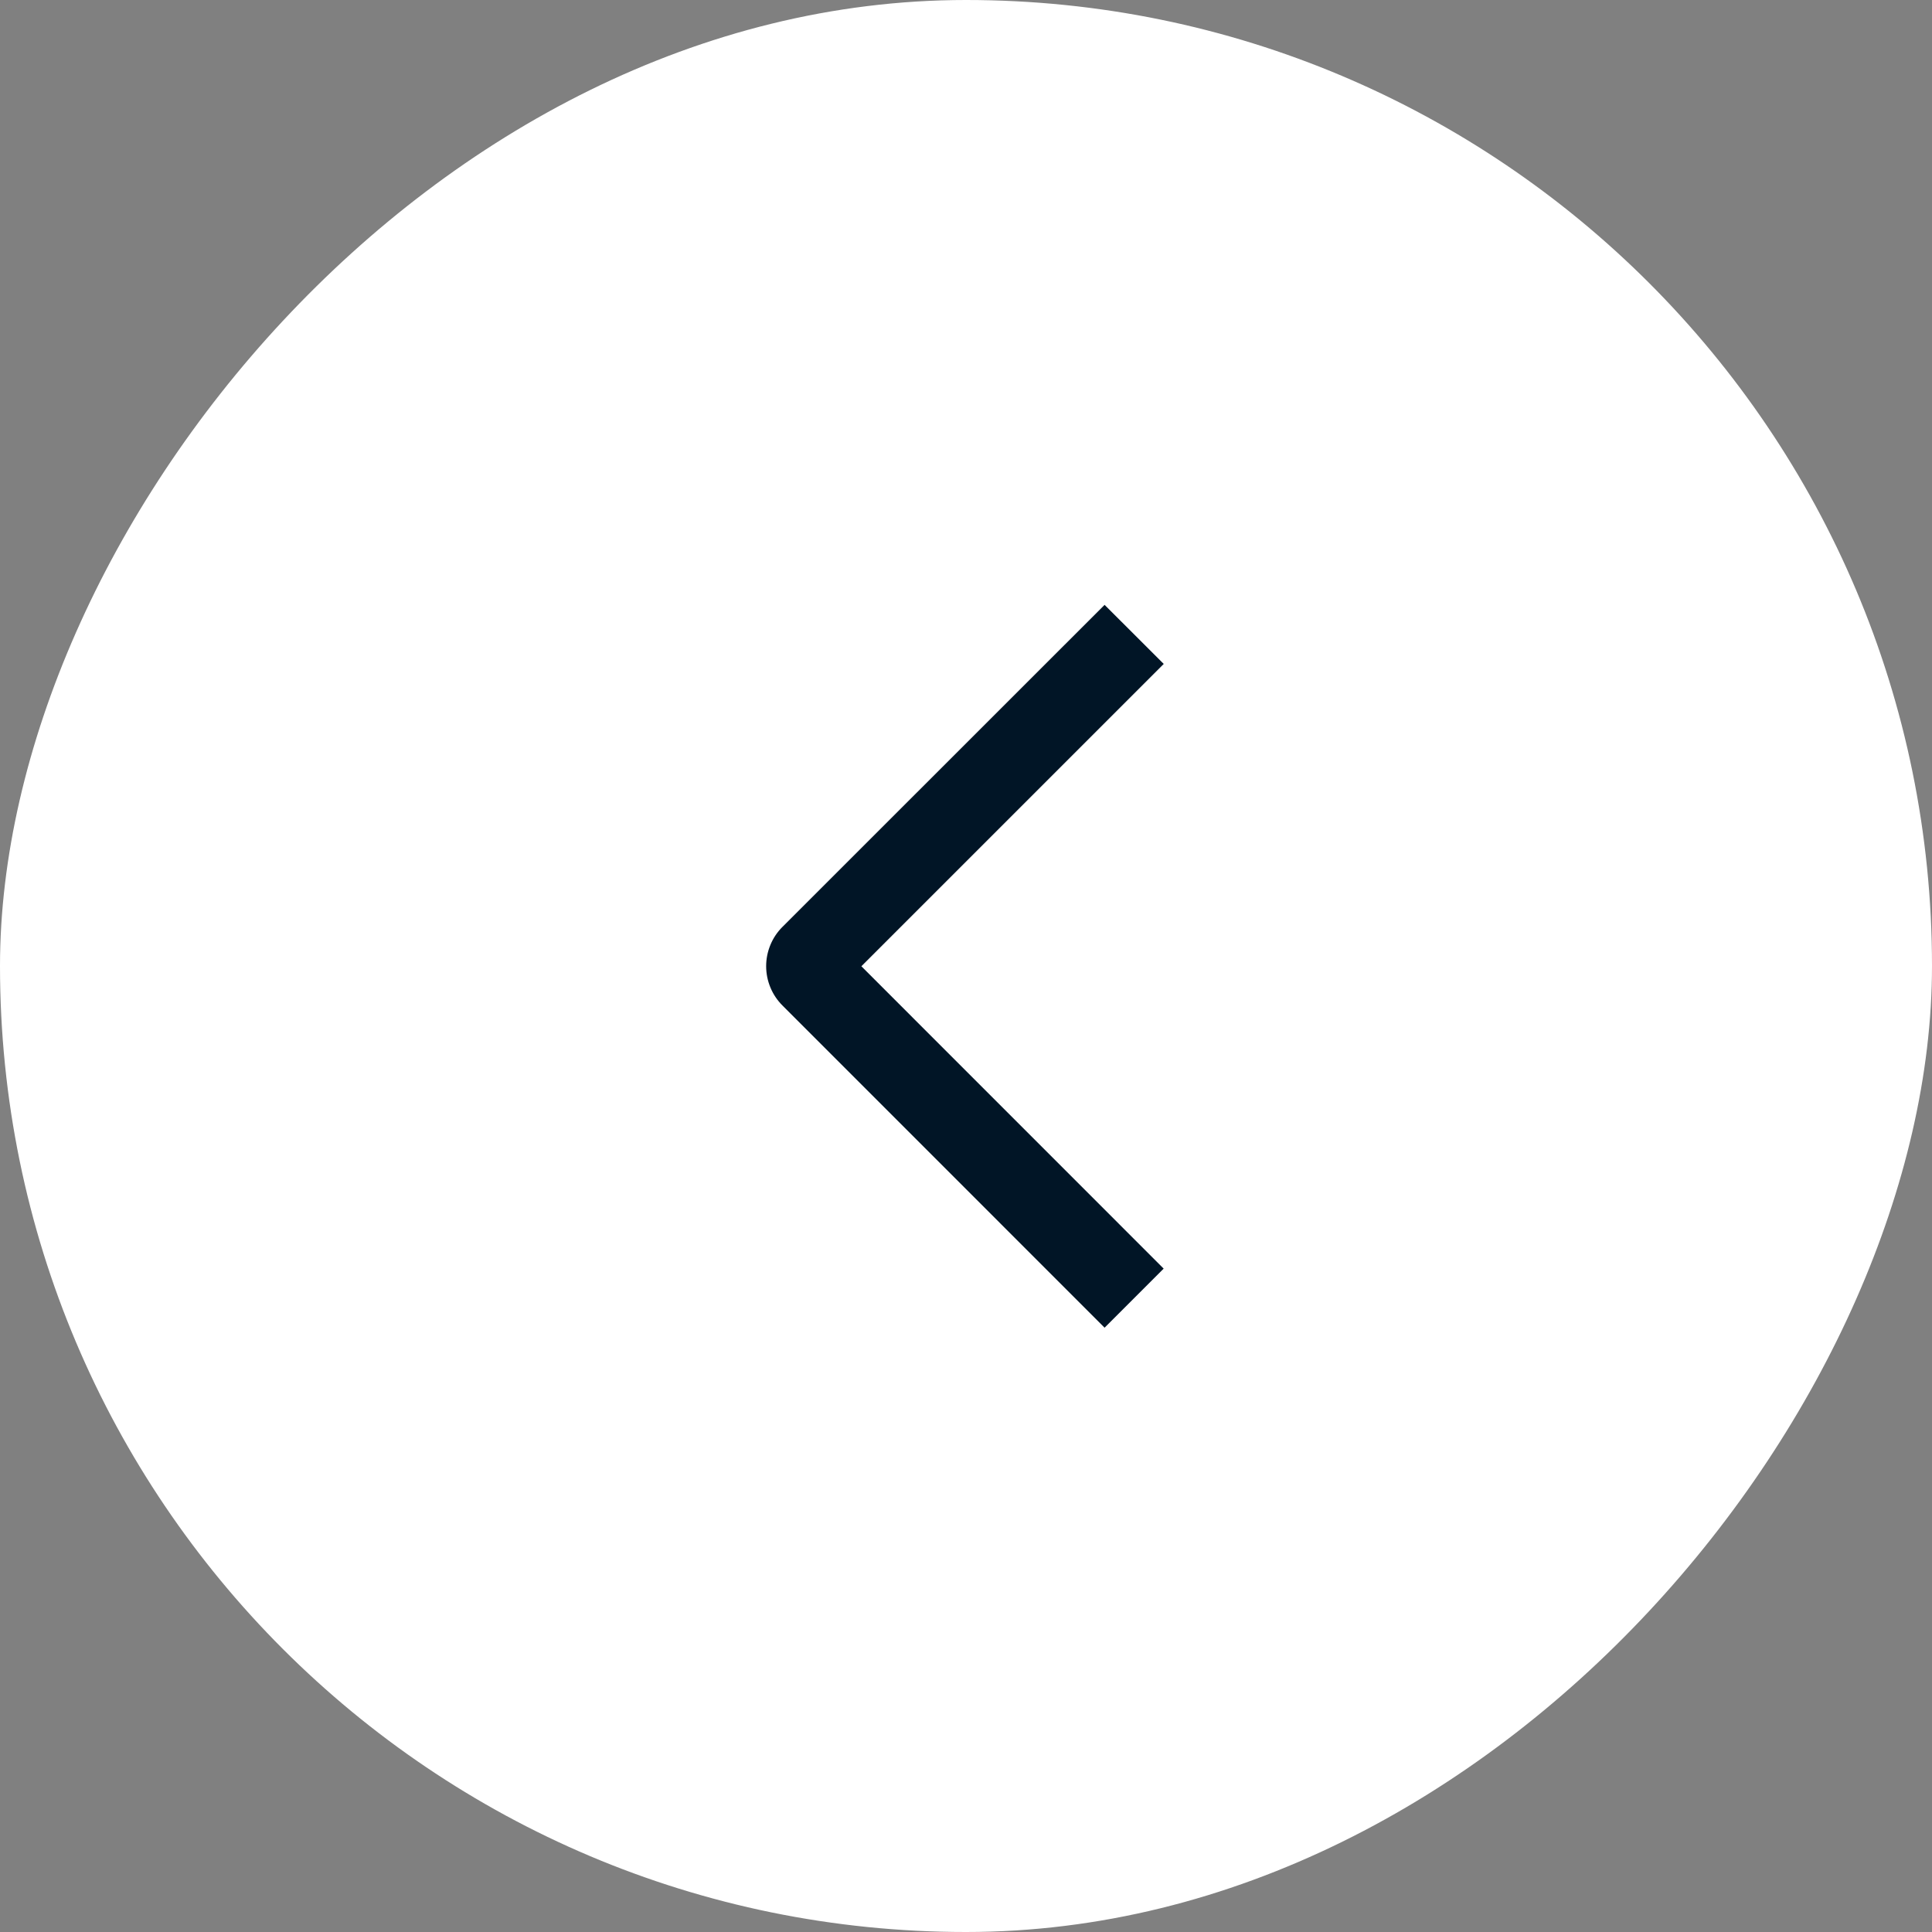<svg width="52" height="52" viewBox="0 0 52 52" fill="none" xmlns="http://www.w3.org/2000/svg">
<rect x="0" y="0" width="52" height="52" fill="#808080" stroke="none"/>
<rect width="52" height="52" rx="26" transform="matrix(-1 0 0 1 52 0)" fill="white"/>
<path d="M31.322 17.87L29.73 16.28L21.062 24.945C20.922 25.084 20.811 25.249 20.736 25.431C20.66 25.613 20.621 25.808 20.621 26.005C20.621 26.202 20.66 26.397 20.736 26.579C20.811 26.761 20.922 26.926 21.062 27.065L29.73 35.735L31.32 34.145L23.184 26.007L31.322 17.87Z" fill="#011526"/>
</svg>
